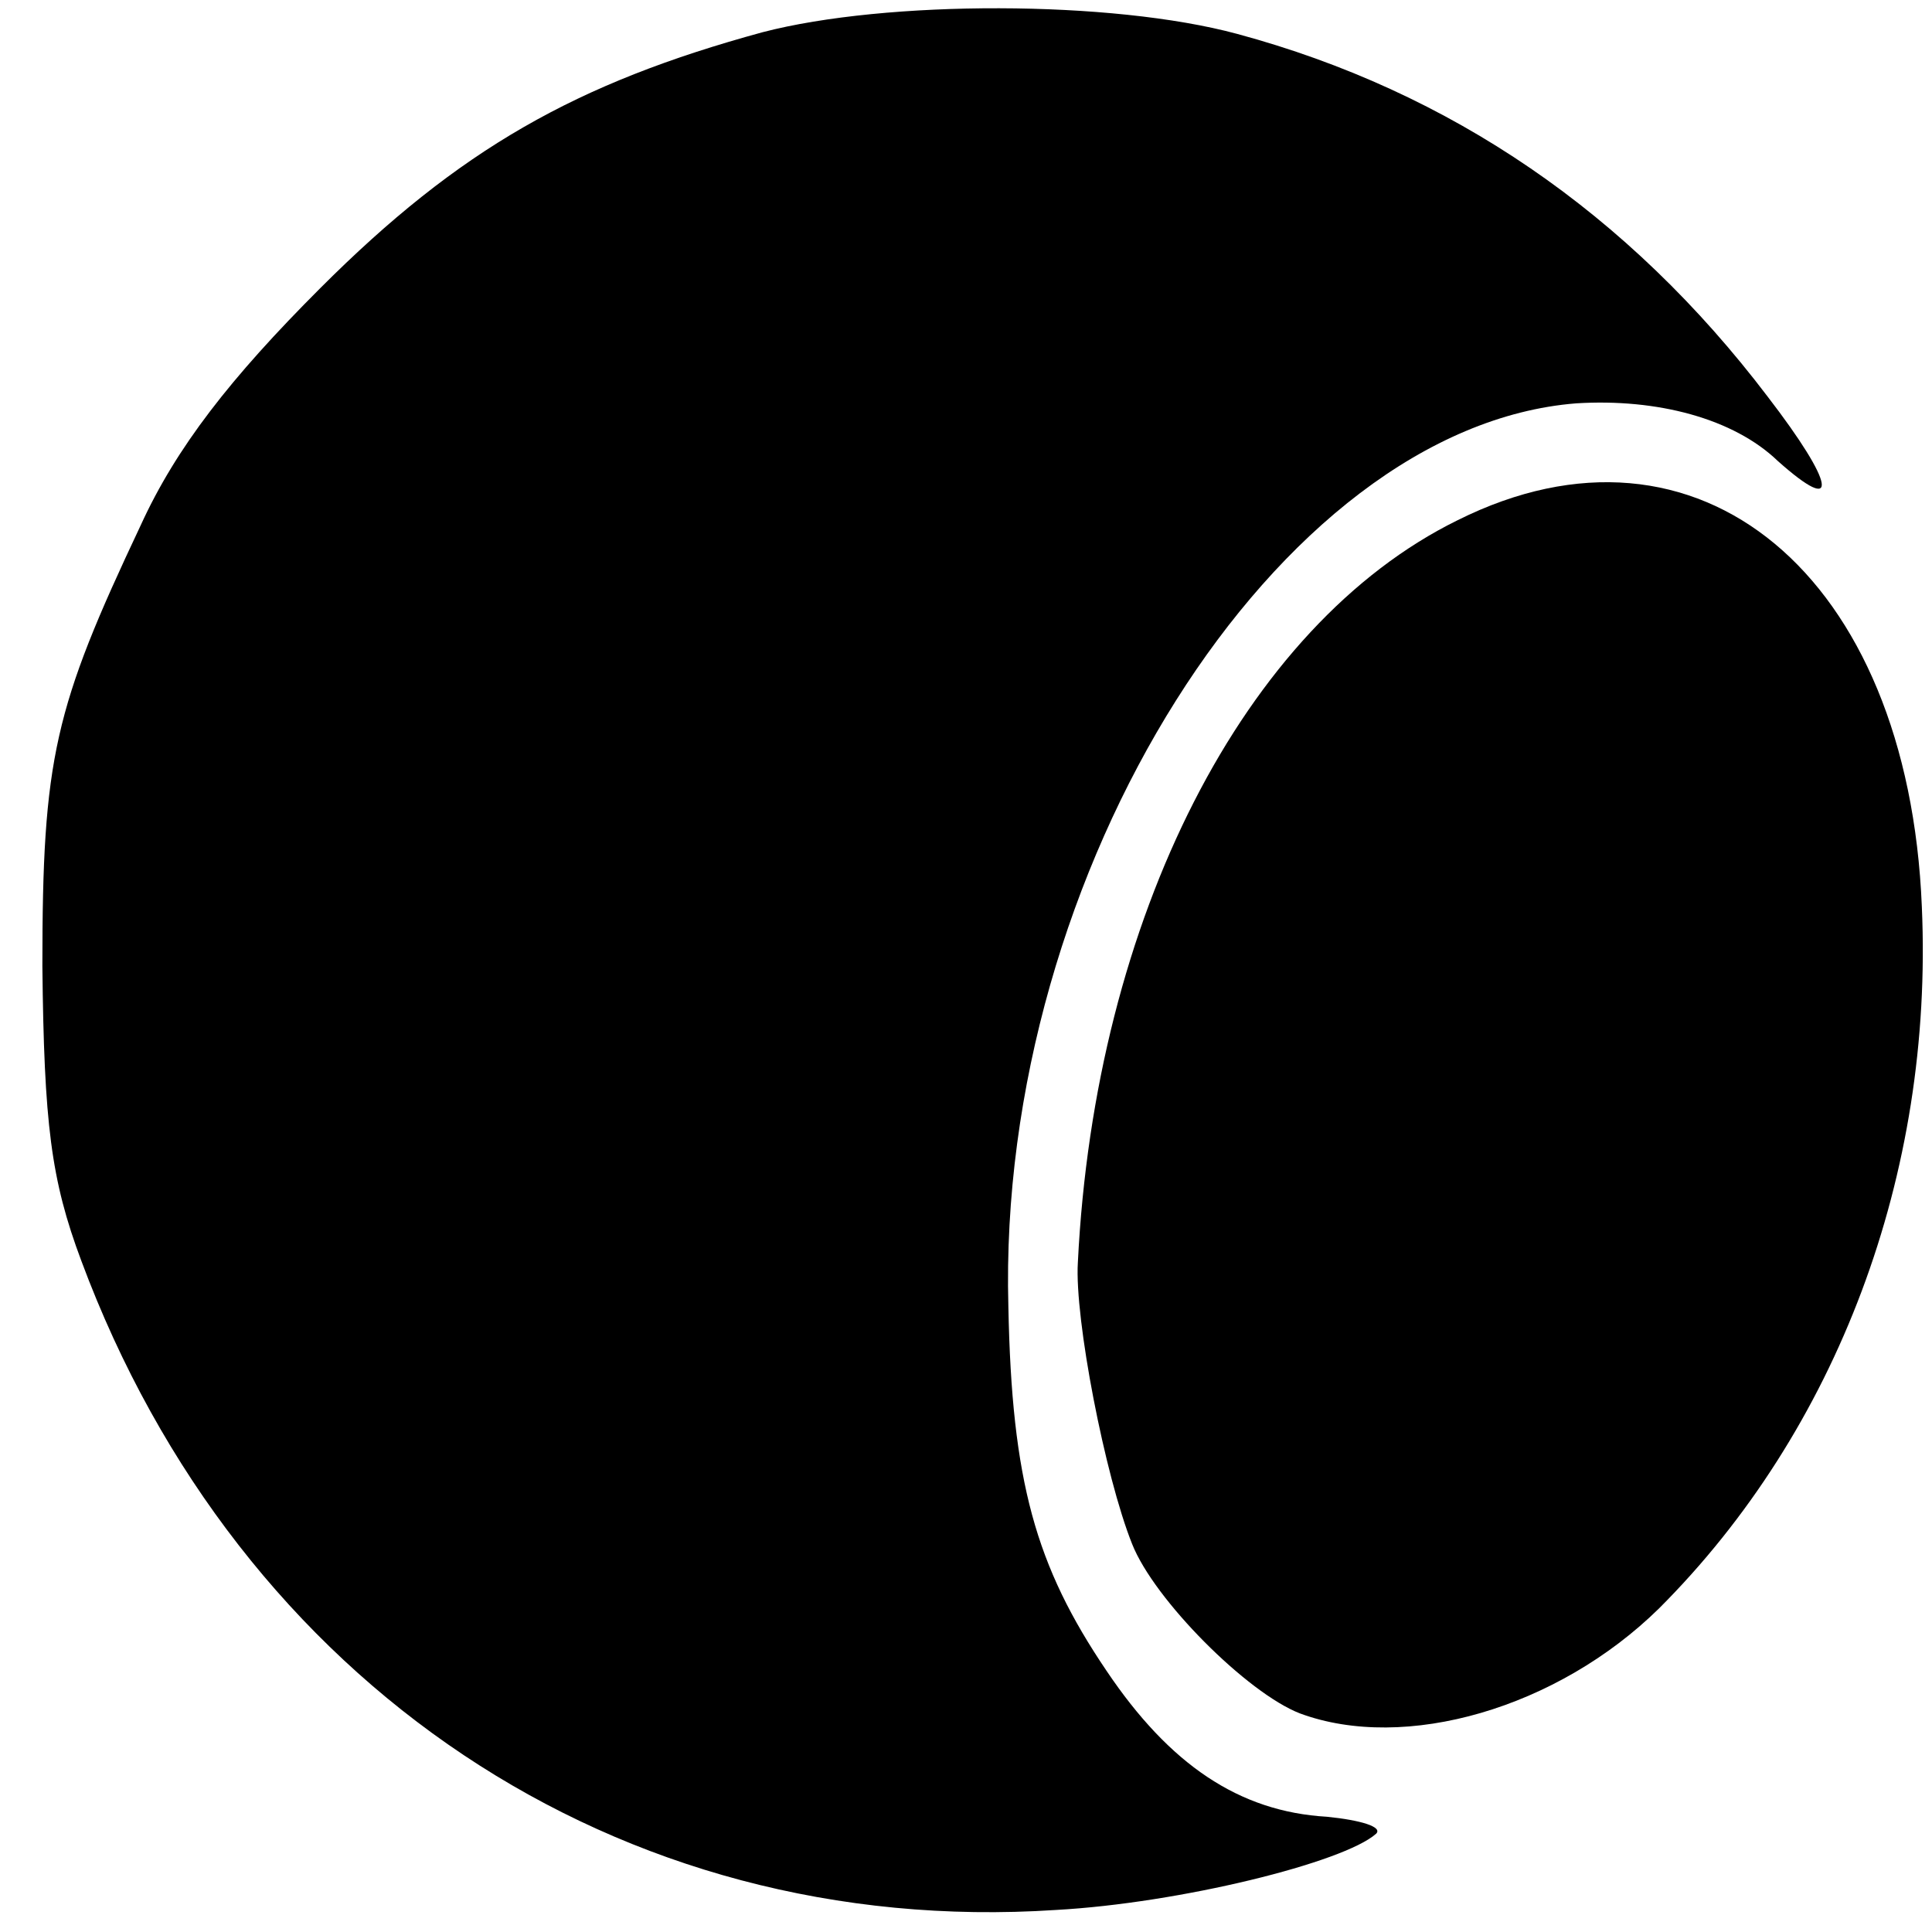 <?xml version="1.0" standalone="no"?>
<!DOCTYPE svg PUBLIC "-//W3C//DTD SVG 20010904//EN"
 "http://www.w3.org/TR/2001/REC-SVG-20010904/DTD/svg10.dtd">
<svg version="1.0" xmlns="http://www.w3.org/2000/svg"
 width="114pt" height="114pt" viewBox="0 0 114 114"
 preserveAspectRatio="xMidYMid meet">
<g transform="translate(0,114) scale(0.1,-0.1)"
fill="#000000" stroke="none">
<path d="M450 1121 c-110 -30 -179 -69 -261 -151 -53 -53 -85 -94 -106 -140
-51 -108 -58 -137 -58 -260 1 -93 5 -126 23 -174 93 -250 317 -400 575 -383
73 4 170 28 189 45 4 4 -9 8 -29 10 -52 3 -93 31 -130 86 -42 62 -56 112 -58
215 -7 257 159 519 335 533 48 3 93 -9 119 -34 37 -33 34 -14 -6 38 -82 108
-187 180 -313 214 -74 20 -207 20 -280 1z"/>
<path d="M860 833 c-126 -62 -214 -235 -224 -438 -2 -33 16 -126 32 -166 13
-33 68 -88 99 -100 62 -23 152 3 212 62 105 105 162 256 155 414 -8 196 -132
299 -274 228z"/>
</g>
</svg>
